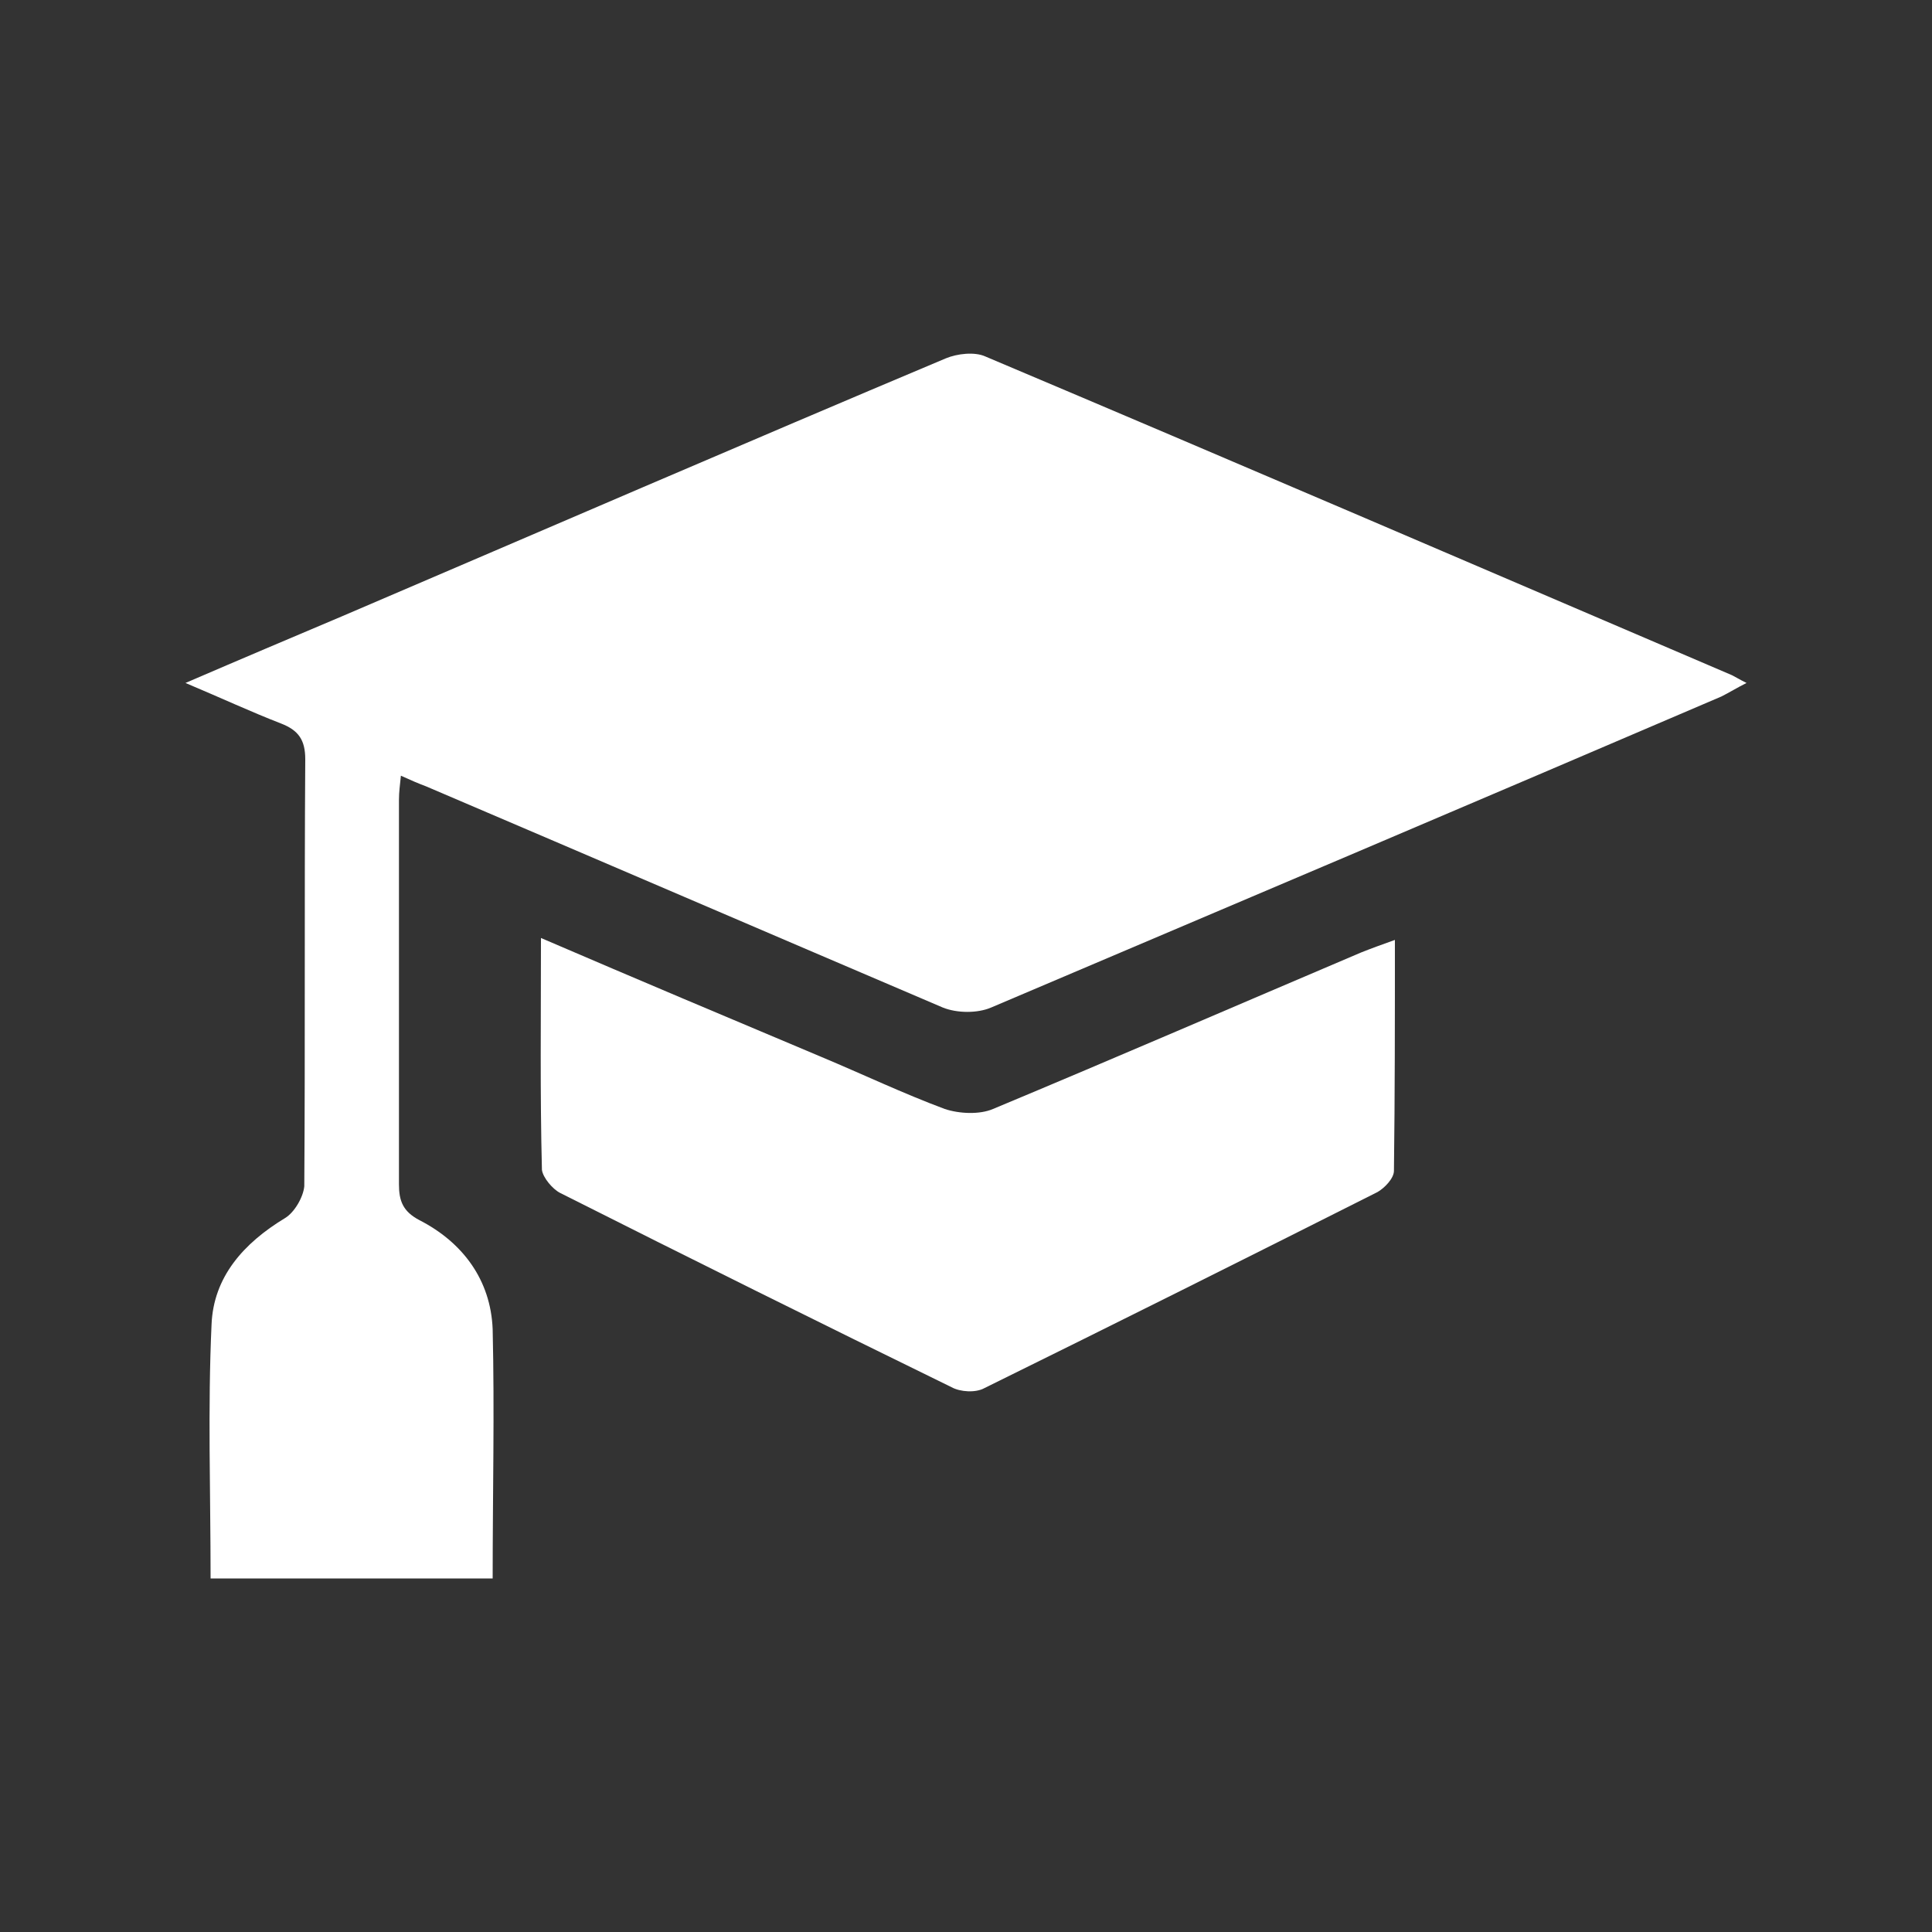 <?xml version="1.0" encoding="utf-8"?>
<!-- Generator: Adobe Illustrator 27.8.1, SVG Export Plug-In . SVG Version: 6.00 Build 0)  -->
<svg version="1.1" id="Layer_1" xmlns="http://www.w3.org/2000/svg" xmlns:xlink="http://www.w3.org/1999/xlink" x="0px" y="0px"
	 viewBox="0 0 200 200" style="enable-background:new 0 0 200 200;" xml:space="preserve">
<rect x="0" y="0" width="200" height="200" fill="#333333" stroke="none"/>
<style type="text/css">
	.st0{fill:#FFFFFF;}
</style>
<g>
	<path class="st0" d="M51,163.4c-9.9,0-19.4,0-29.2,0c0-8.9-0.3-17.6,0.1-26.3c0.2-4.9,3.3-8.4,7.6-11c1-0.6,1.9-2.2,2-3.3
		c0.1-14.7,0-29.5,0.1-44.2c0-2-0.7-3-2.5-3.7c-3.1-1.2-6.1-2.6-9.9-4.2c5.8-2.5,11-4.7,16.2-6.9C56.2,54.9,77,45.9,97.9,37.1
		c1.2-0.5,3-0.7,4.1-0.2c25.8,10.9,51.6,22,77.3,33c0.4,0.2,0.7,0.4,1.5,0.8c-1,0.5-1.8,1-2.6,1.4c-25.2,10.8-50.4,21.5-75.6,32.2
		c-1.4,0.6-3.5,0.6-5,0C79.8,96.7,61.9,89,44.1,81.4c-0.8-0.3-1.5-0.6-2.6-1.1c-0.1,1-0.2,1.7-0.2,2.5c0,13.3,0,26.5,0,39.8
		c0,1.7,0.4,2.8,2.1,3.7c4.5,2.3,7.4,6.2,7.6,11.3C51.2,146.1,51,154.6,51,163.4z"/>
	<path class="st0" d="M56,97.1c10,4.3,19.5,8.3,29,12.3c4.3,1.8,8.5,3.8,12.8,5.4c1.5,0.5,3.6,0.6,5,0c12.7-5.3,25.4-10.8,38.1-16.2
		c1-0.4,2.1-0.8,3.5-1.3c0,8.2,0,16.1-0.1,23.9c0,0.8-1,1.8-1.7,2.2c-13.5,6.8-27.1,13.6-40.7,20.3c-0.9,0.5-2.5,0.4-3.4-0.1
		c-13.5-6.6-27-13.3-40.5-20.1c-0.8-0.4-1.8-1.6-1.9-2.4C55.9,113.2,56,105.5,56,97.1z"/>
</g>
</svg>

